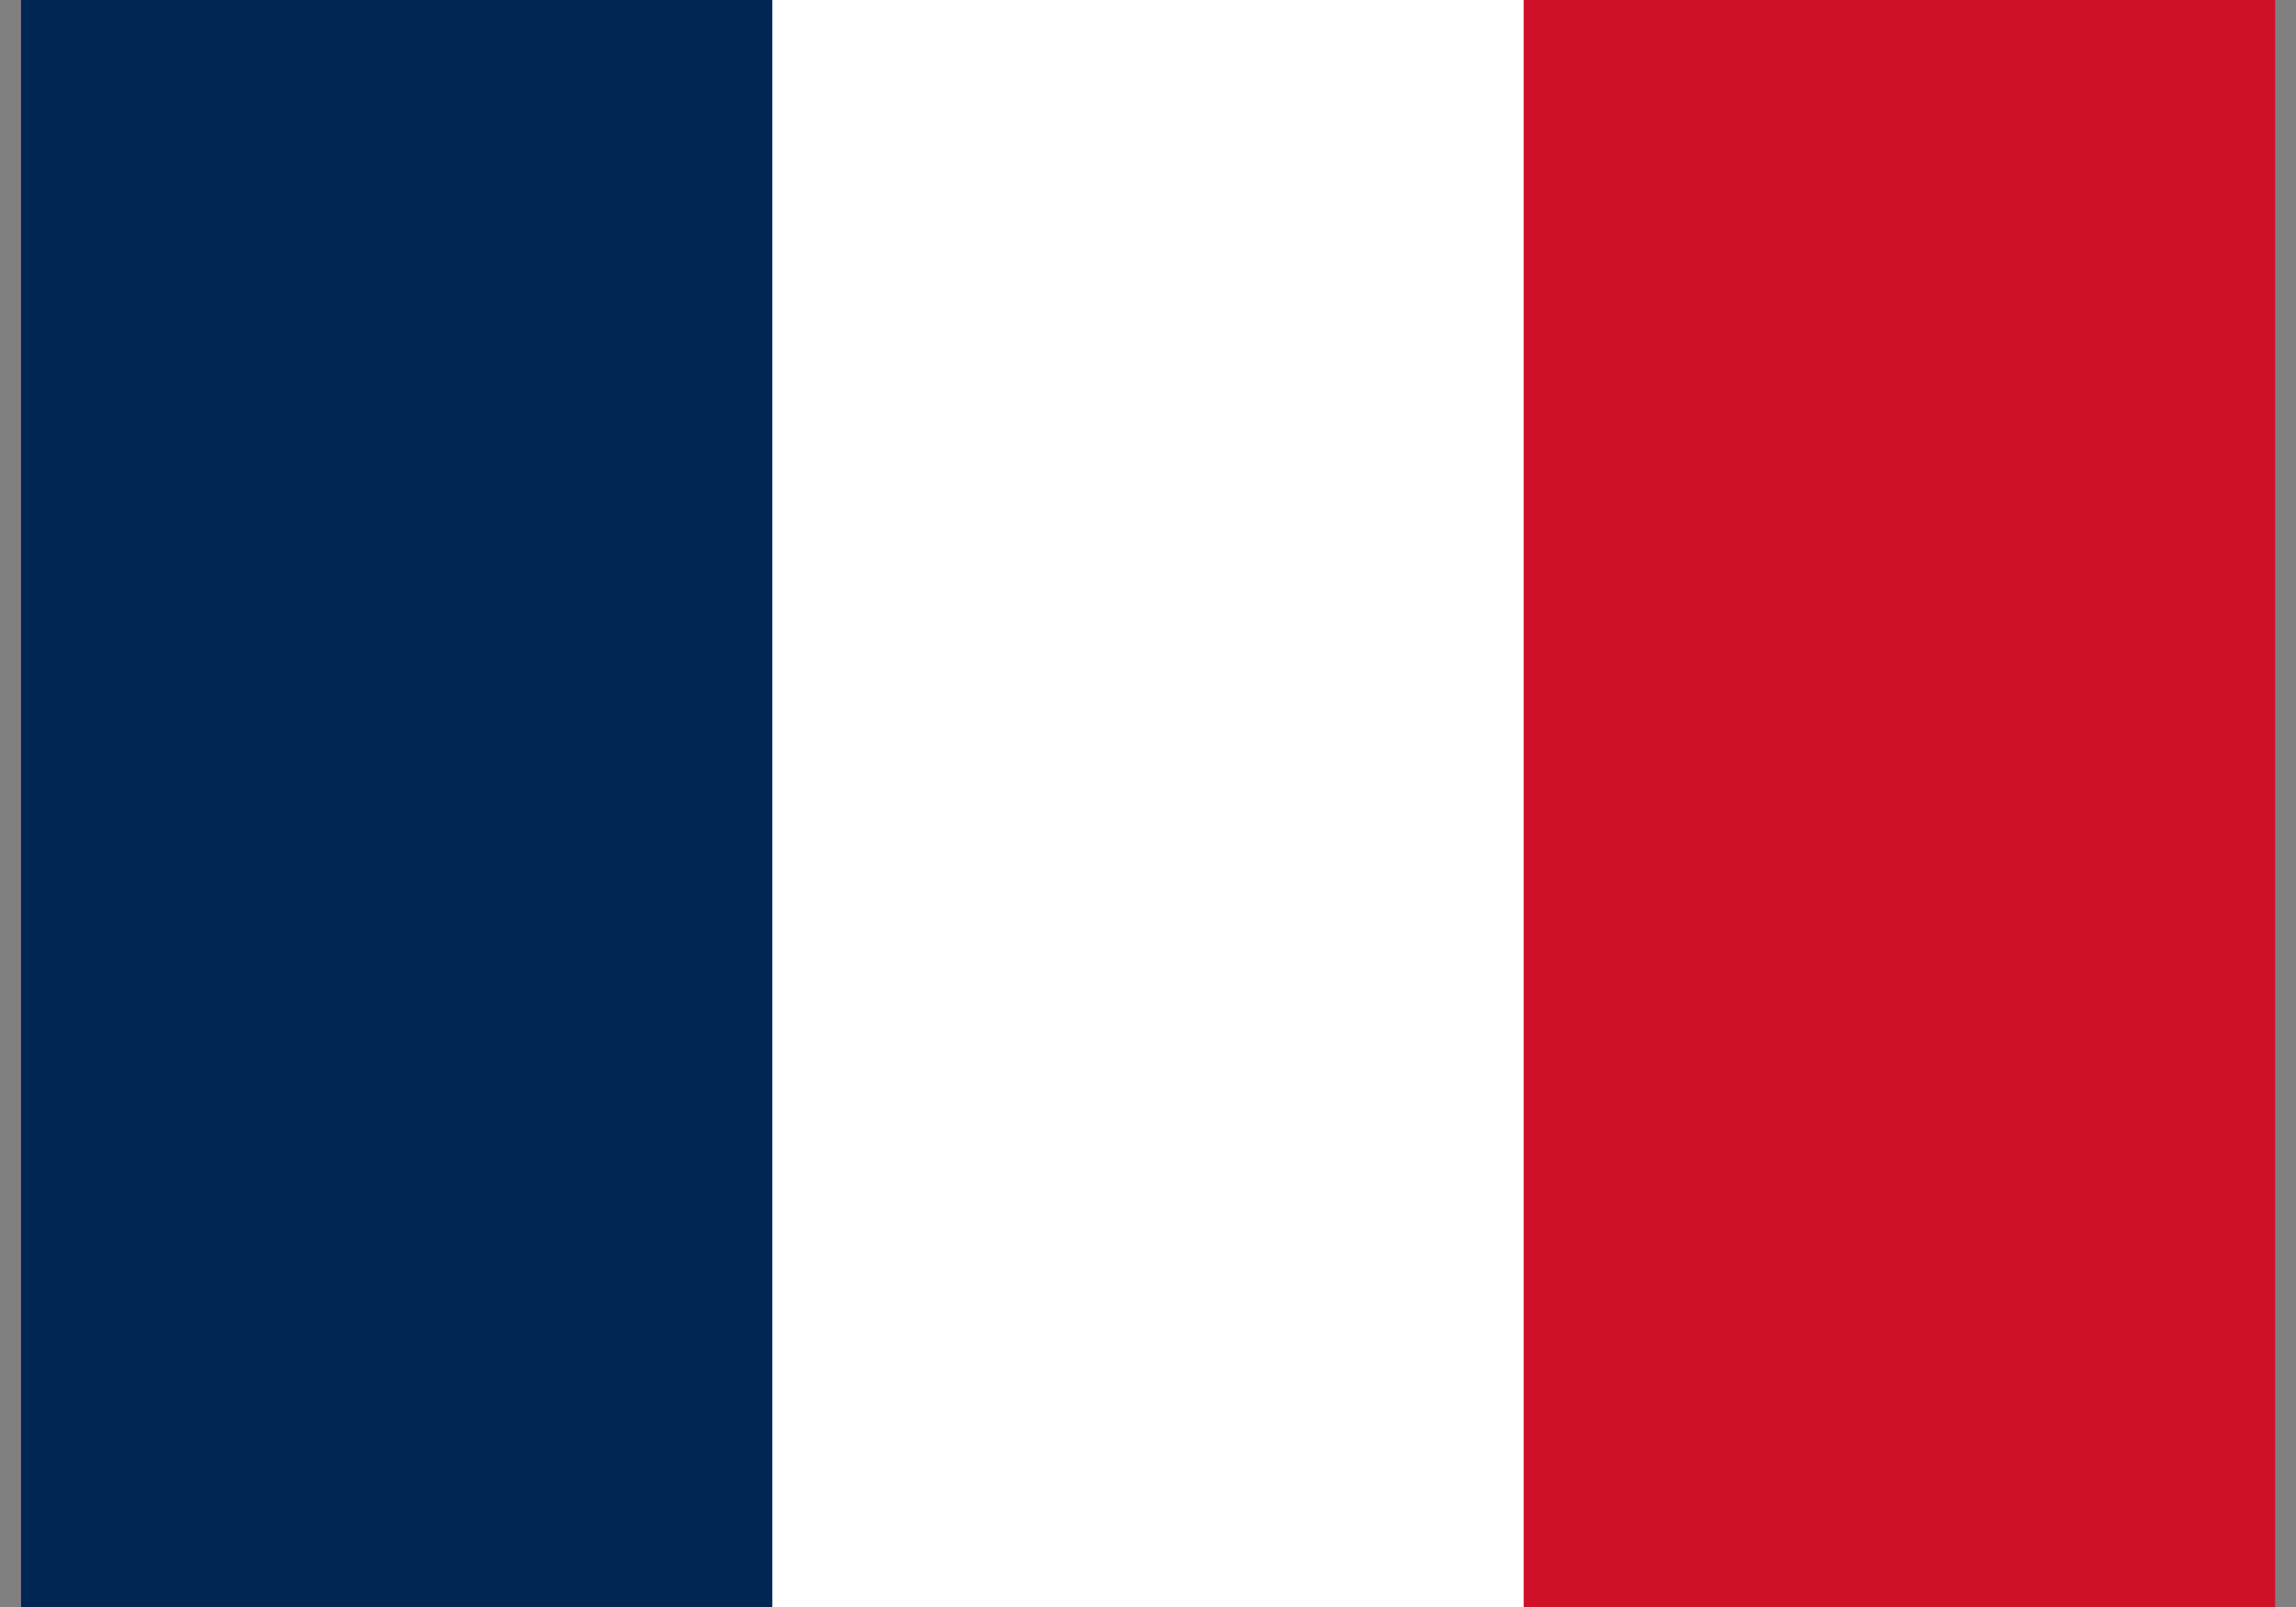<?xml version="1.0" encoding="UTF-8" standalone="no"?>
<!DOCTYPE svg PUBLIC "-//W3C//DTD SVG 1.1//EN" "http://www.w3.org/Graphics/SVG/1.1/DTD/svg11.dtd">
<svg width="100%" height="100%" viewBox="0 0 1000 700" version="1.1" xmlns="http://www.w3.org/2000/svg" xmlns:xlink="http://www.w3.org/1999/xlink" xml:space="preserve" xmlns:serif="http://www.serif.com/" style="fill-rule:evenodd;clip-rule:evenodd;stroke-linejoin:round;stroke-miterlimit:2;">
    <rect x="0" y="0" width="1000" height="700" fill="#808080" stroke="none"/>
    <g transform="matrix(45.455,0,0,45.455,500,350)">
        <g transform="matrix(0.024,0,0,0.026,2.66454e-15,-6.10623e-16)">
            <g transform="matrix(1,0,0,1,-450,-300)">
                <rect x="0" y="0" width="900" height="600" style="fill:rgb(206,17,38);"/>
                <rect x="0" y="0" width="600" height="600" style="fill:white;"/>
                <rect x="0" y="0" width="300" height="600" style="fill:rgb(0,38,84);"/>
            </g>
        </g>
    </g>
</svg>
